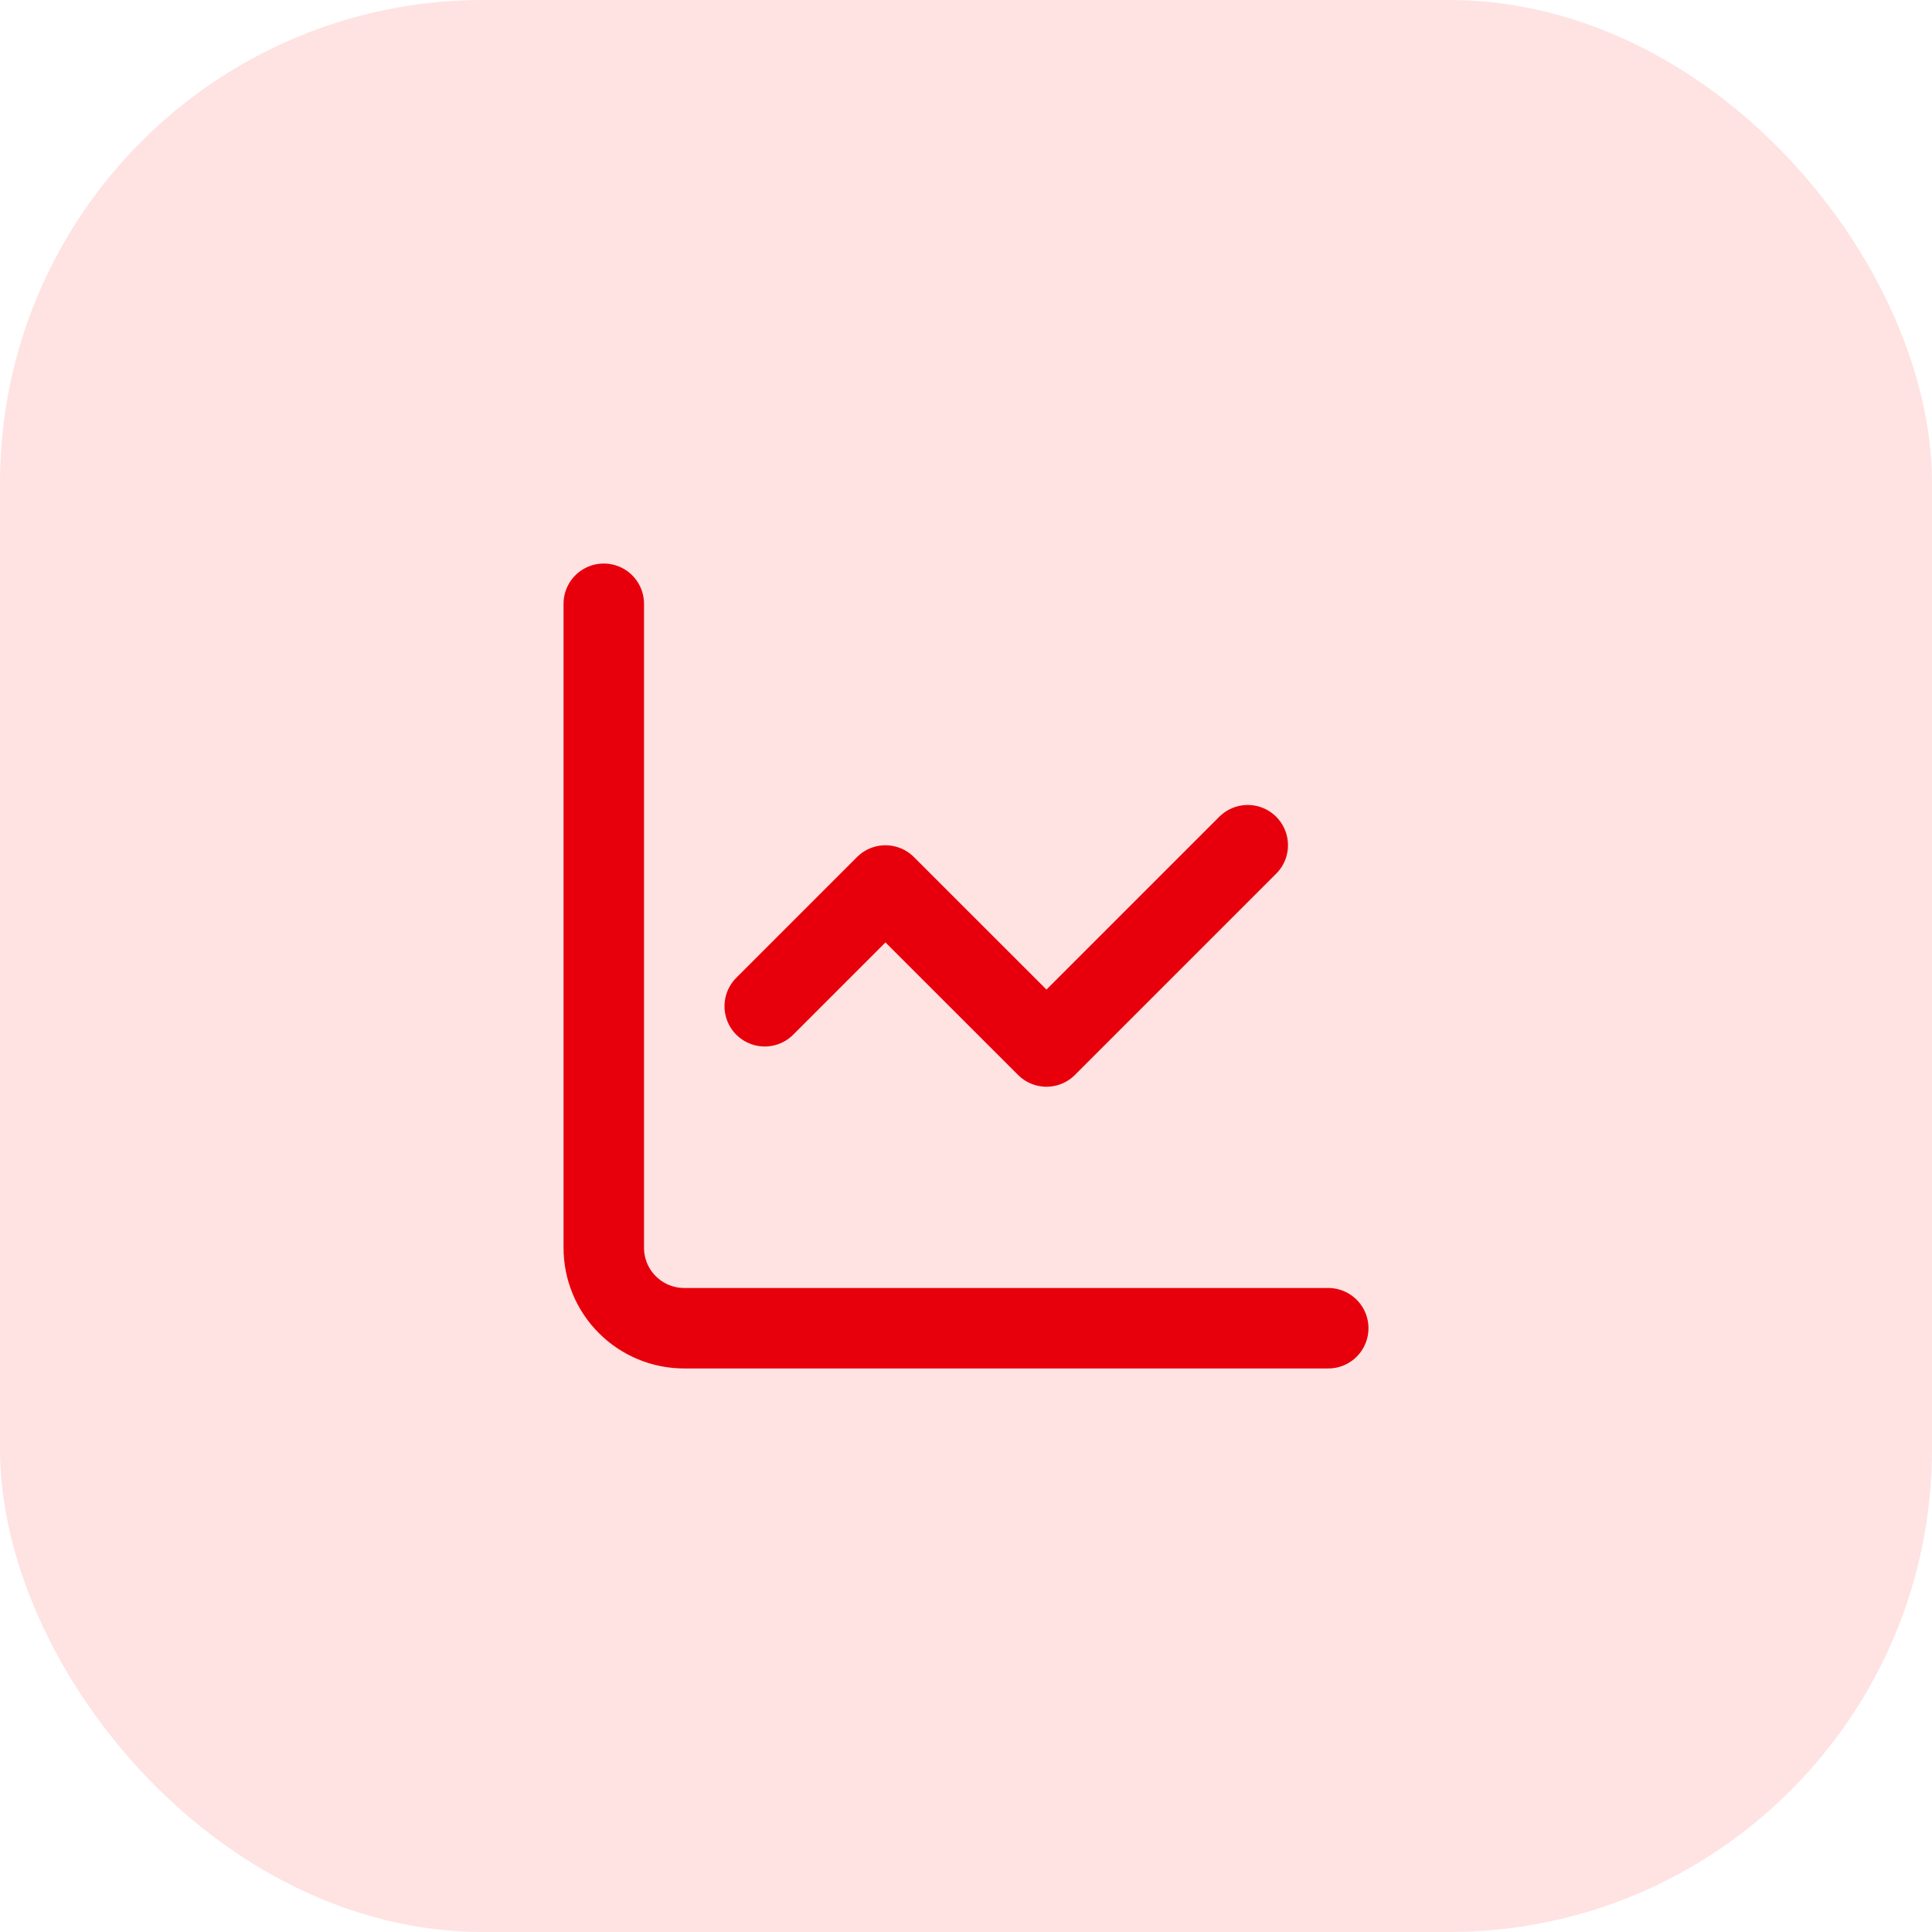 <svg width="35" height="35" viewBox="0 0 35 35" fill="none" xmlns="http://www.w3.org/2000/svg">
<rect width="35" height="35" rx="8.75" fill="#FFE2E2"/>
<path d="M10.938 10.938V22.604C10.938 22.991 11.091 23.362 11.365 23.635C11.638 23.909 12.009 24.062 12.396 24.062H24.062" stroke="#E7000B" stroke-width="1.458" stroke-linecap="round" stroke-linejoin="round"/>
<path d="M22.604 15.312L18.958 18.958L16.041 16.042L13.854 18.229" stroke="#E7000B" stroke-width="1.458" stroke-linecap="round" stroke-linejoin="round"/>
</svg>
